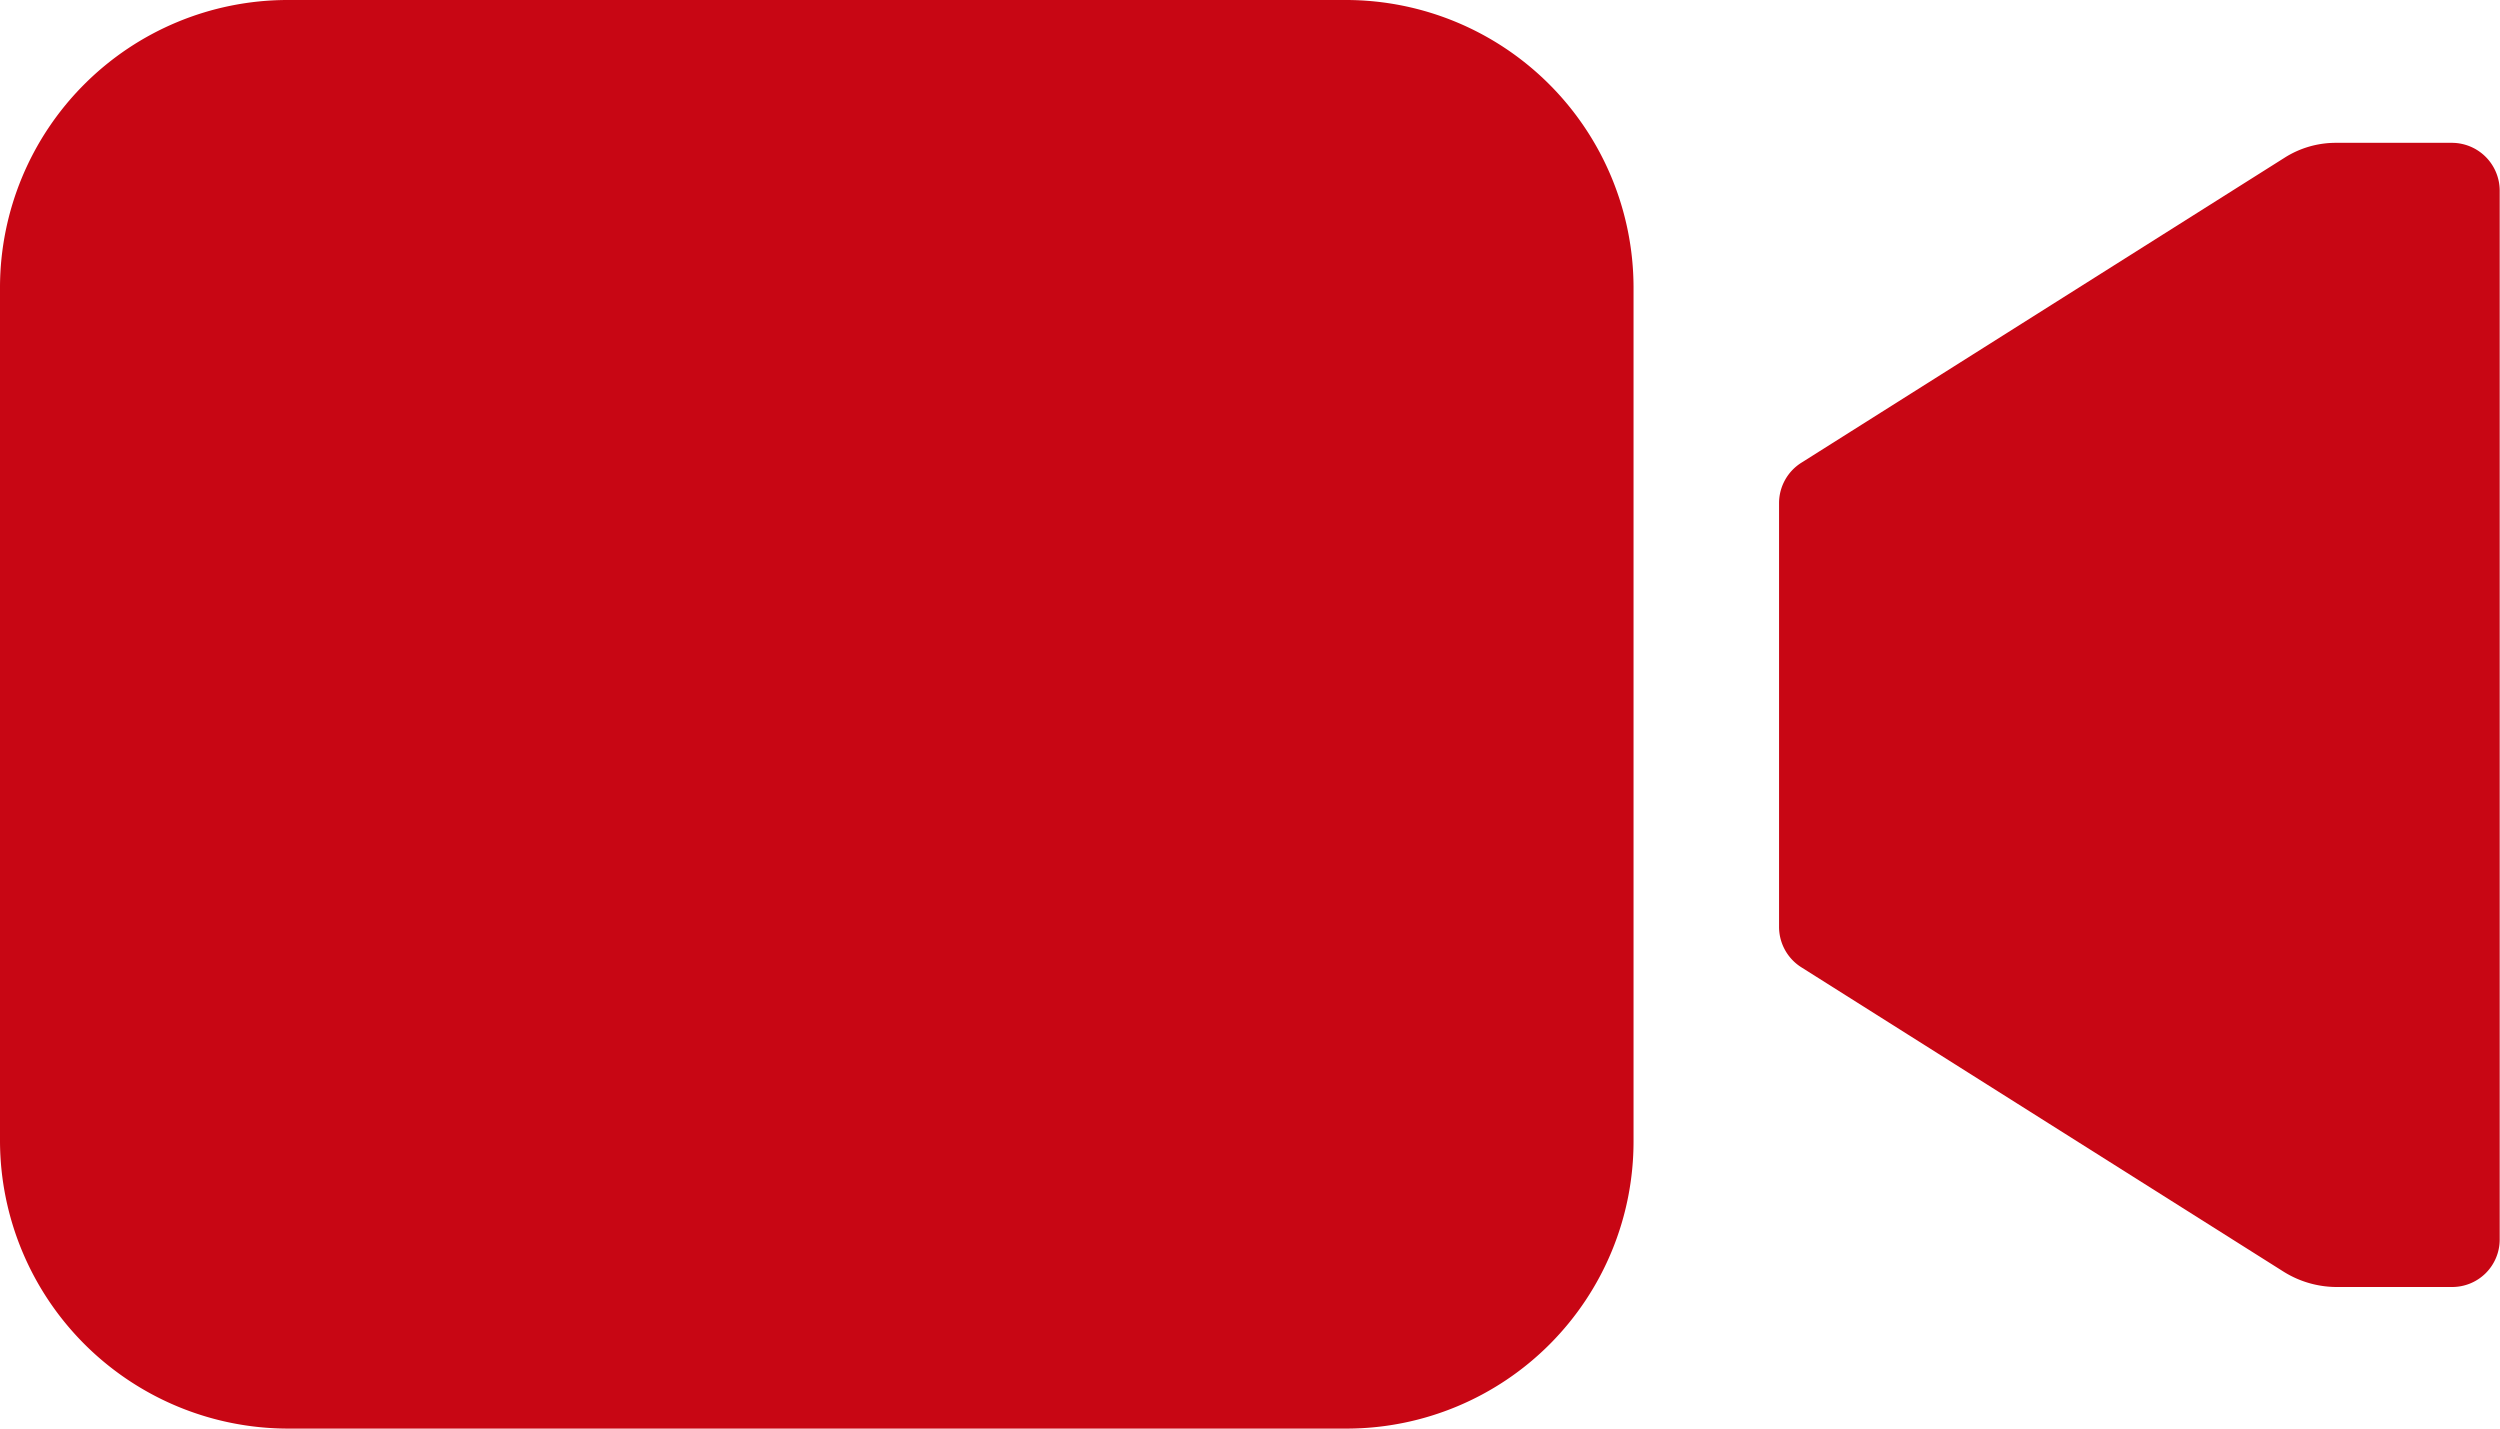 <svg xmlns="http://www.w3.org/2000/svg" width="24.225" height="13.843" viewBox="0 0 24.225 13.843">
  <g id="Icon_ionic-ios-videocam" data-name="Icon ionic-ios-videocam" transform="translate(-2.25 -9)">
    <path id="Path_6" data-name="Path 6" d="M30.062,10.8a.924.924,0,0,0-.5.146L24.882,13.9a.463.463,0,0,0-.216.389V18.4a.463.463,0,0,0,.216.389l4.677,2.952a.972.972,0,0,0,.5.146h1.125a.46.46,0,0,0,.465-.46V11.26a.464.464,0,0,0-.465-.46Z" transform="translate(-5.177 -0.416)" fill="#c80614"/>
    <path id="Path_7" data-name="Path 7" d="M15.309,22.843H5.035A2.794,2.794,0,0,1,2.25,20.063V11.779A2.789,2.789,0,0,1,5.029,9H15.3a2.789,2.789,0,0,1,2.779,2.779v8.279A2.782,2.782,0,0,1,15.309,22.843Z" fill="#c80614"/>
  </g>
</svg>
